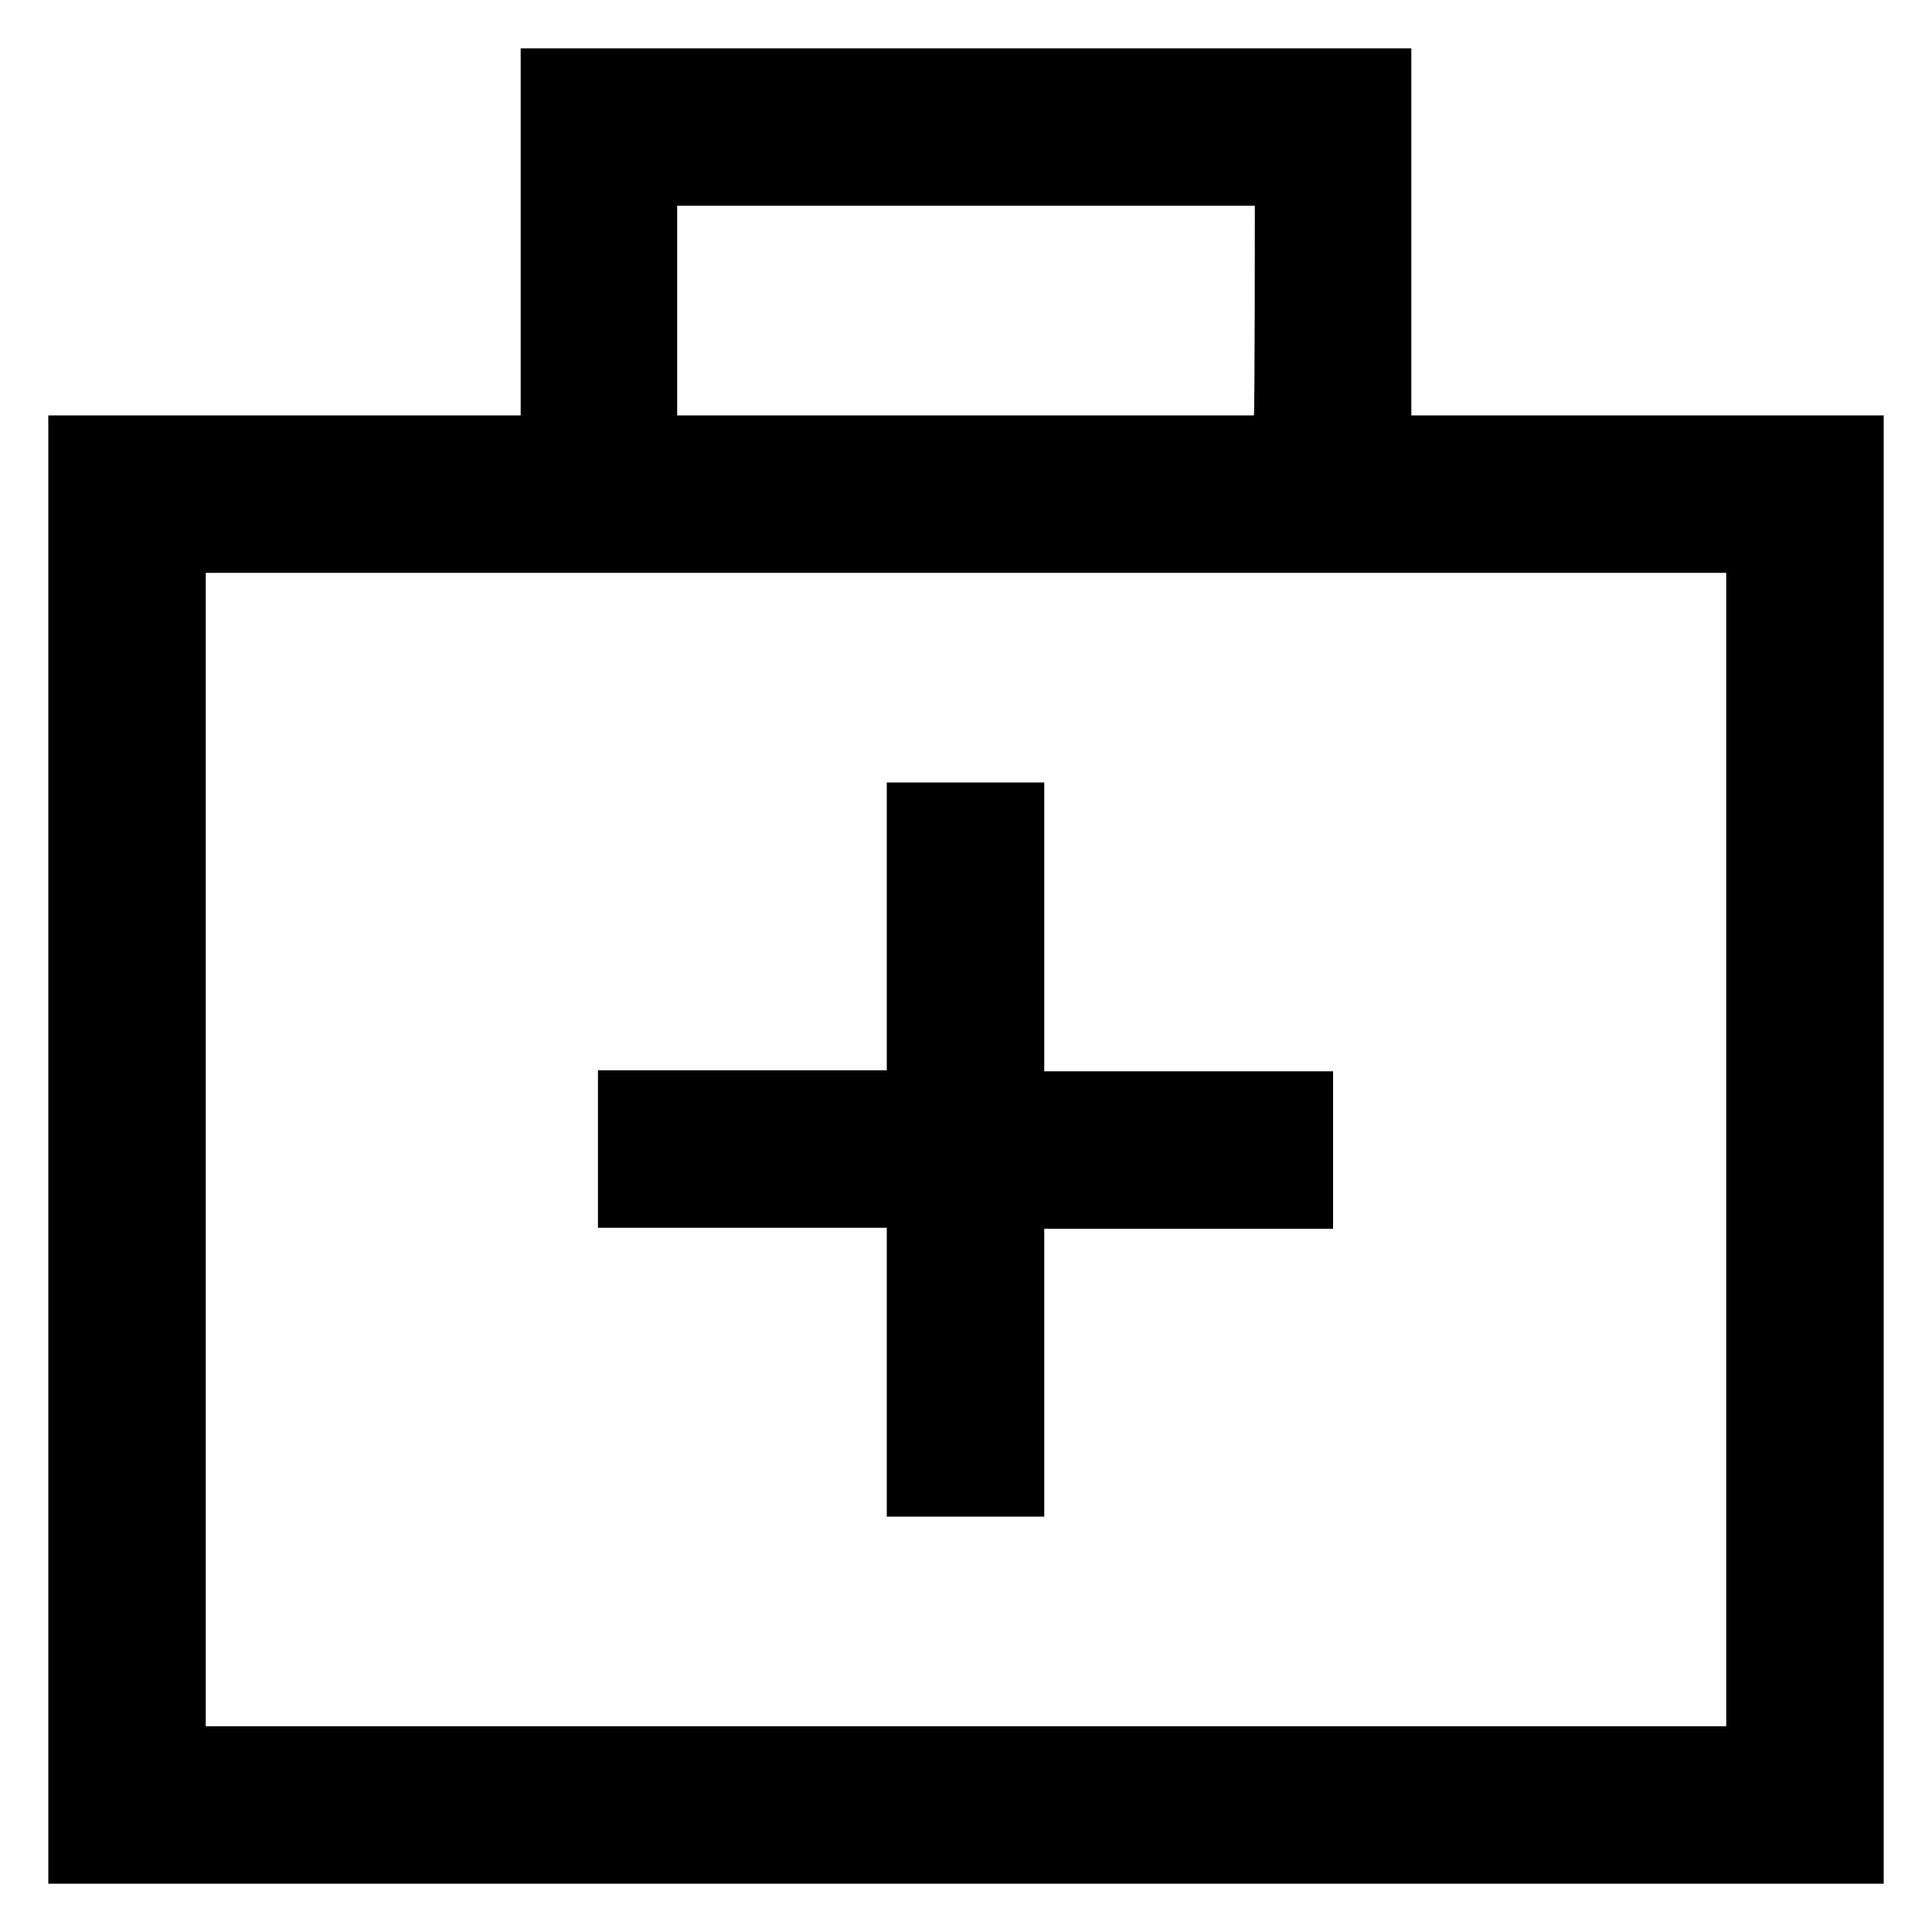 <?xml version="1.0" encoding="utf-8"?>
<!-- Generator: Adobe Illustrator 26.1.0, SVG Export Plug-In . SVG Version: 6.00 Build 0)  -->
<svg version="1.1" id="图层_1" xmlns="http://www.w3.org/2000/svg" xmlns:xlink="http://www.w3.org/1999/xlink" x="0px" y="0px"
	 viewBox="0 0 200 200" style="enable-background:new 0 0 200 200;" xml:space="preserve">
<path d="M146.1,5v38H195v152H5V43h48.9V5H146.1L146.1,5z M178.7,59.3H21.3v119.4h157.4C178.7,178.7,178.7,59.3,178.7,59.3z
	 M108.1,81v29.9H138v16.3h-29.9V157H91.8v-29.9H61.9v-16.3h29.9V81C91.8,81,108.1,81,108.1,81z M129.9,21.3H70.1V43h59.7
	C129.9,43,129.9,21.3,129.9,21.3z"/>
</svg>
